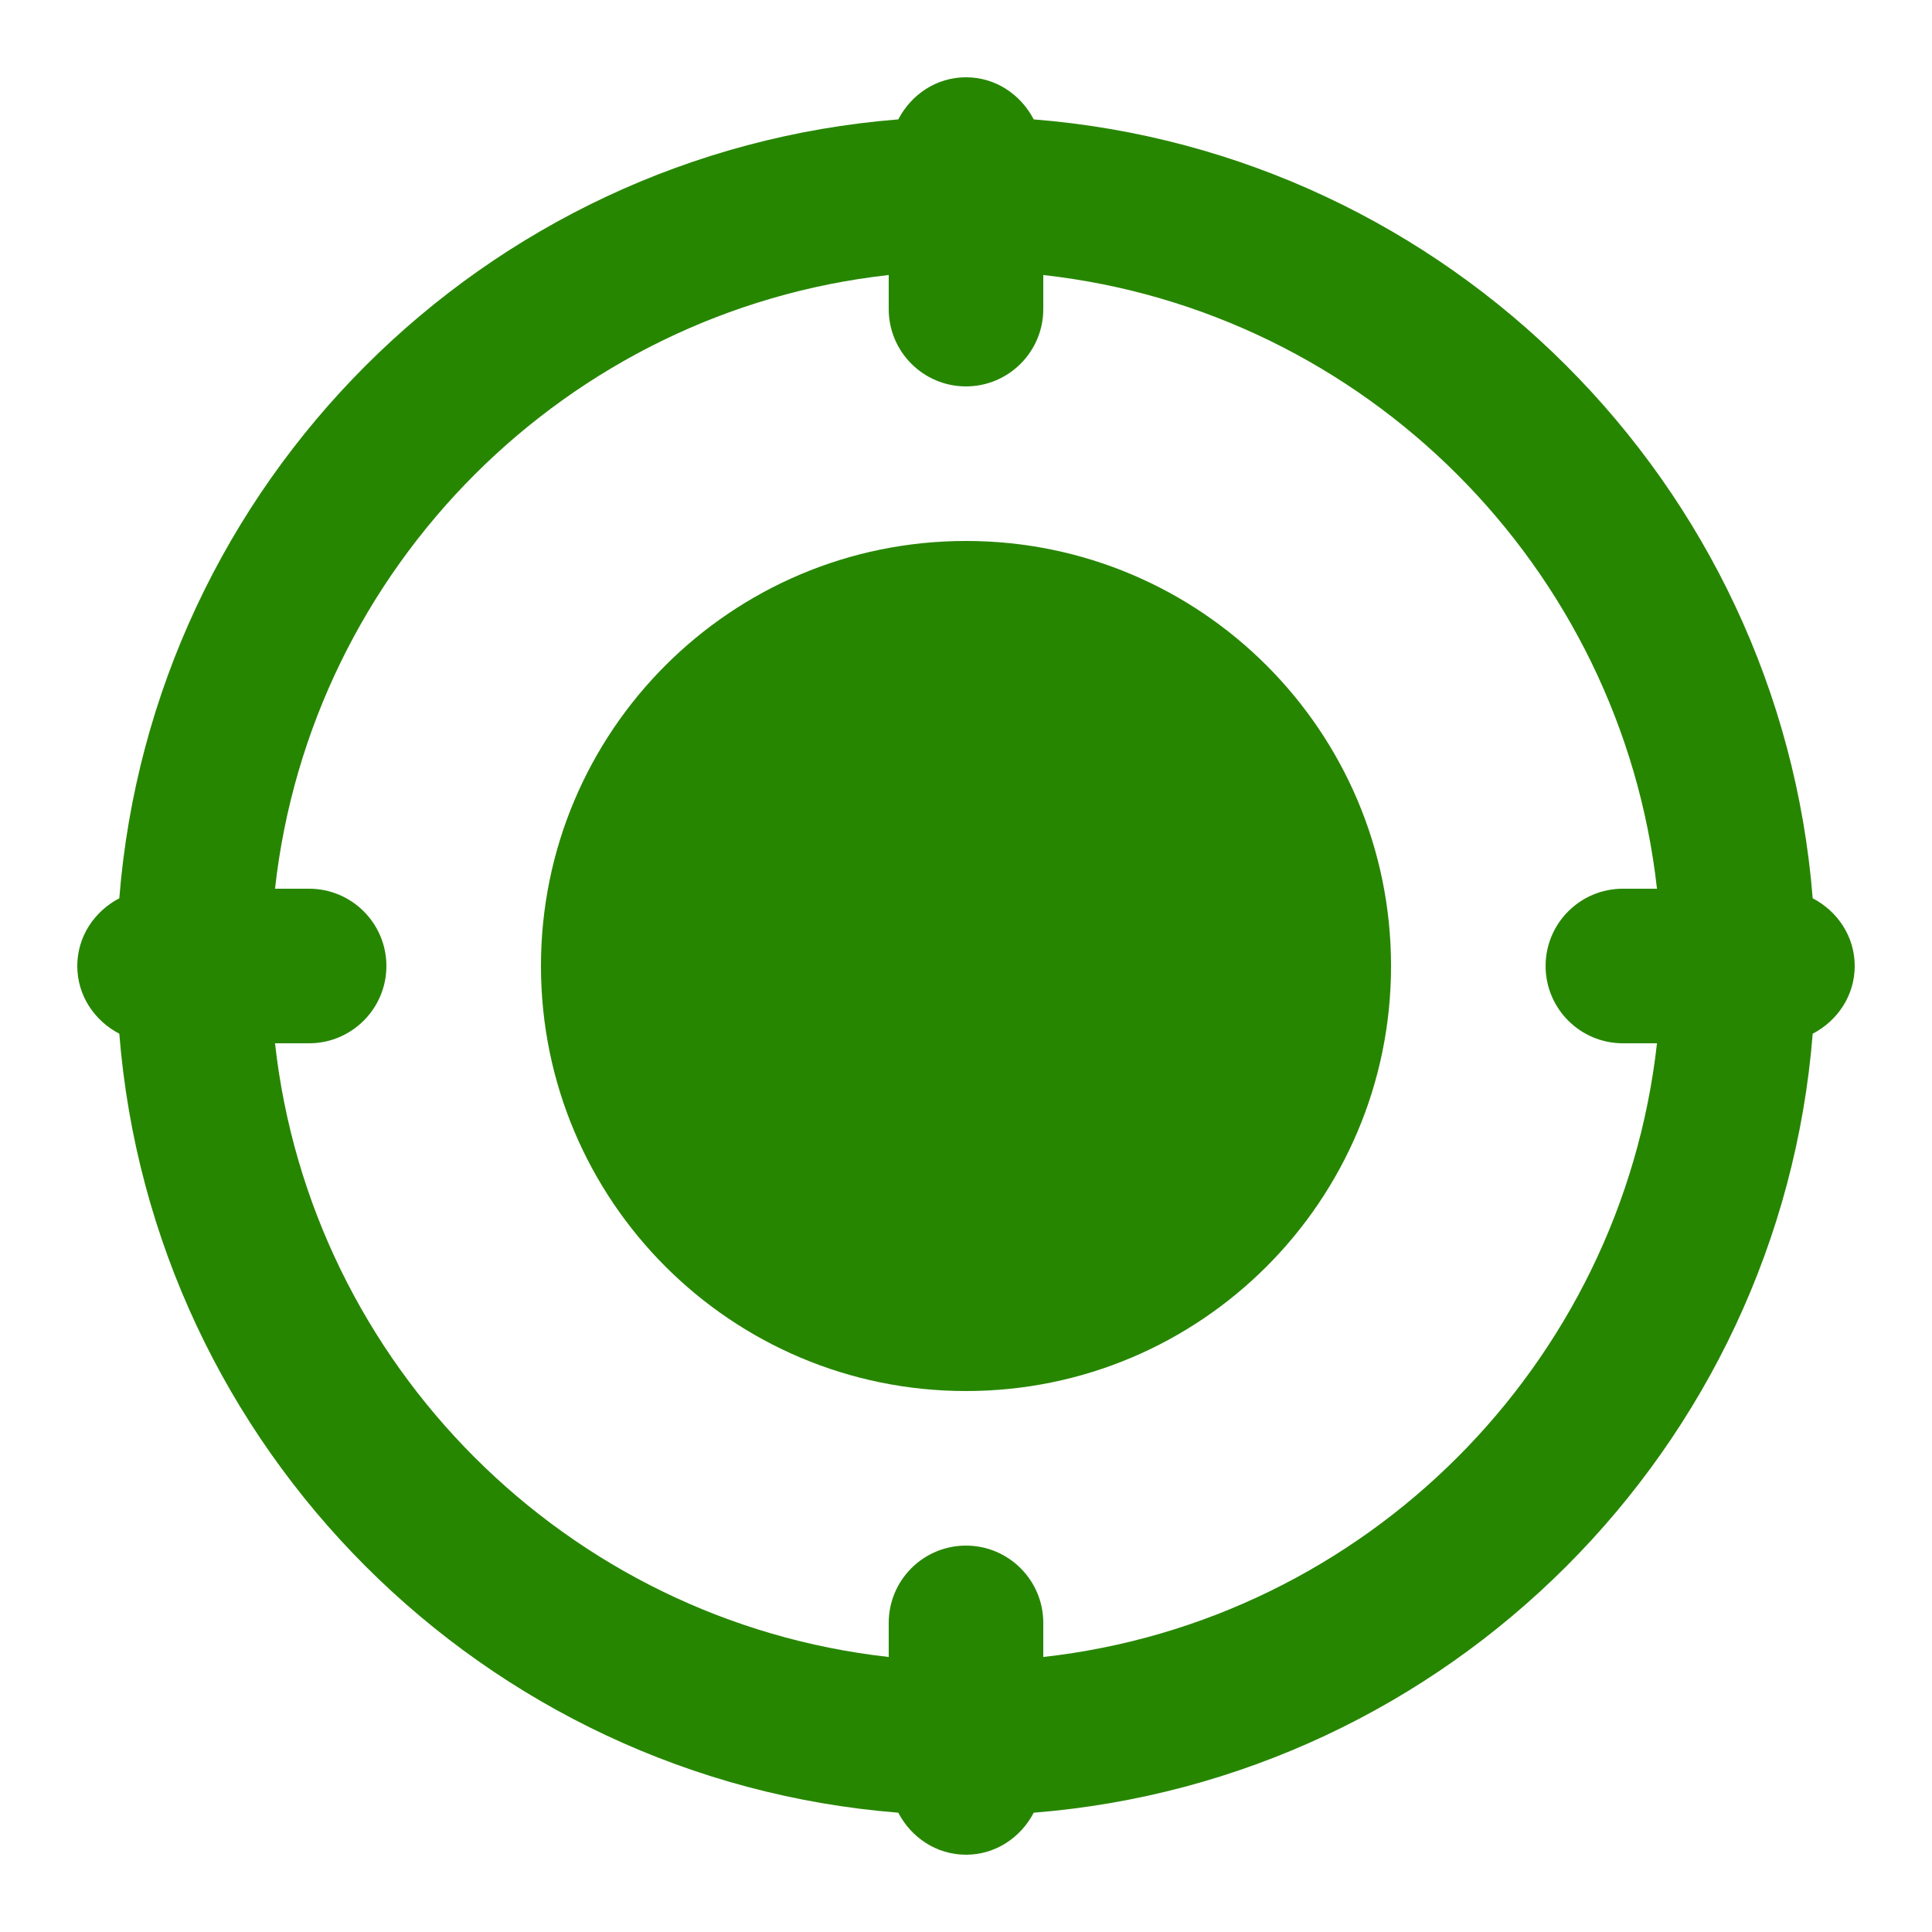 <svg width="20" height="20" viewBox="0 0 20 20" fill="none" xmlns="http://www.w3.org/2000/svg">
<path d="M5.6 10C5.6 7.569 7.569 5.6 10 5.6C12.43 5.6 14.4 7.569 14.4 10C14.4 12.43 12.43 14.4 10 14.4C7.569 14.4 5.6 12.43 5.6 10Z" fill="#278600"/>
<path fill-rule="evenodd" clip-rule="evenodd" d="M18.765 9.299C19.02 9.432 19.2 9.692 19.2 10C19.2 10.308 19.02 10.568 18.765 10.701C18.423 14.994 14.994 18.423 10.701 18.765C10.568 19.02 10.308 19.2 10 19.2C9.692 19.2 9.432 19.02 9.299 18.765C5.005 18.423 1.577 14.994 1.235 10.701C0.98 10.568 0.8 10.308 0.8 10C0.8 9.692 0.98 9.432 1.235 9.299C1.577 5.005 5.005 1.577 9.299 1.236C9.432 0.98 9.692 0.8 10 0.8C10.308 0.8 10.568 0.98 10.701 1.236C14.994 1.577 18.423 5.005 18.765 9.299ZM10.8 16.8V17.153C14.131 16.782 16.782 14.131 17.153 10.8H16.8C16.358 10.8 16 10.441 16 10C16 9.558 16.358 9.2 16.8 9.2H17.153C16.782 5.869 14.131 3.217 10.8 2.847V3.2C10.8 3.641 10.441 4 10 4C9.558 4 9.2 3.641 9.2 3.2V2.847C5.869 3.217 3.217 5.869 2.847 9.2H3.2C3.641 9.2 4 9.558 4 10C4 10.441 3.641 10.8 3.2 10.8H2.847C3.217 14.131 5.869 16.782 9.2 17.153V16.8C9.2 16.358 9.558 16 10 16C10.441 16 10.8 16.358 10.8 16.8Z" fill="#278600"/>
</svg>
